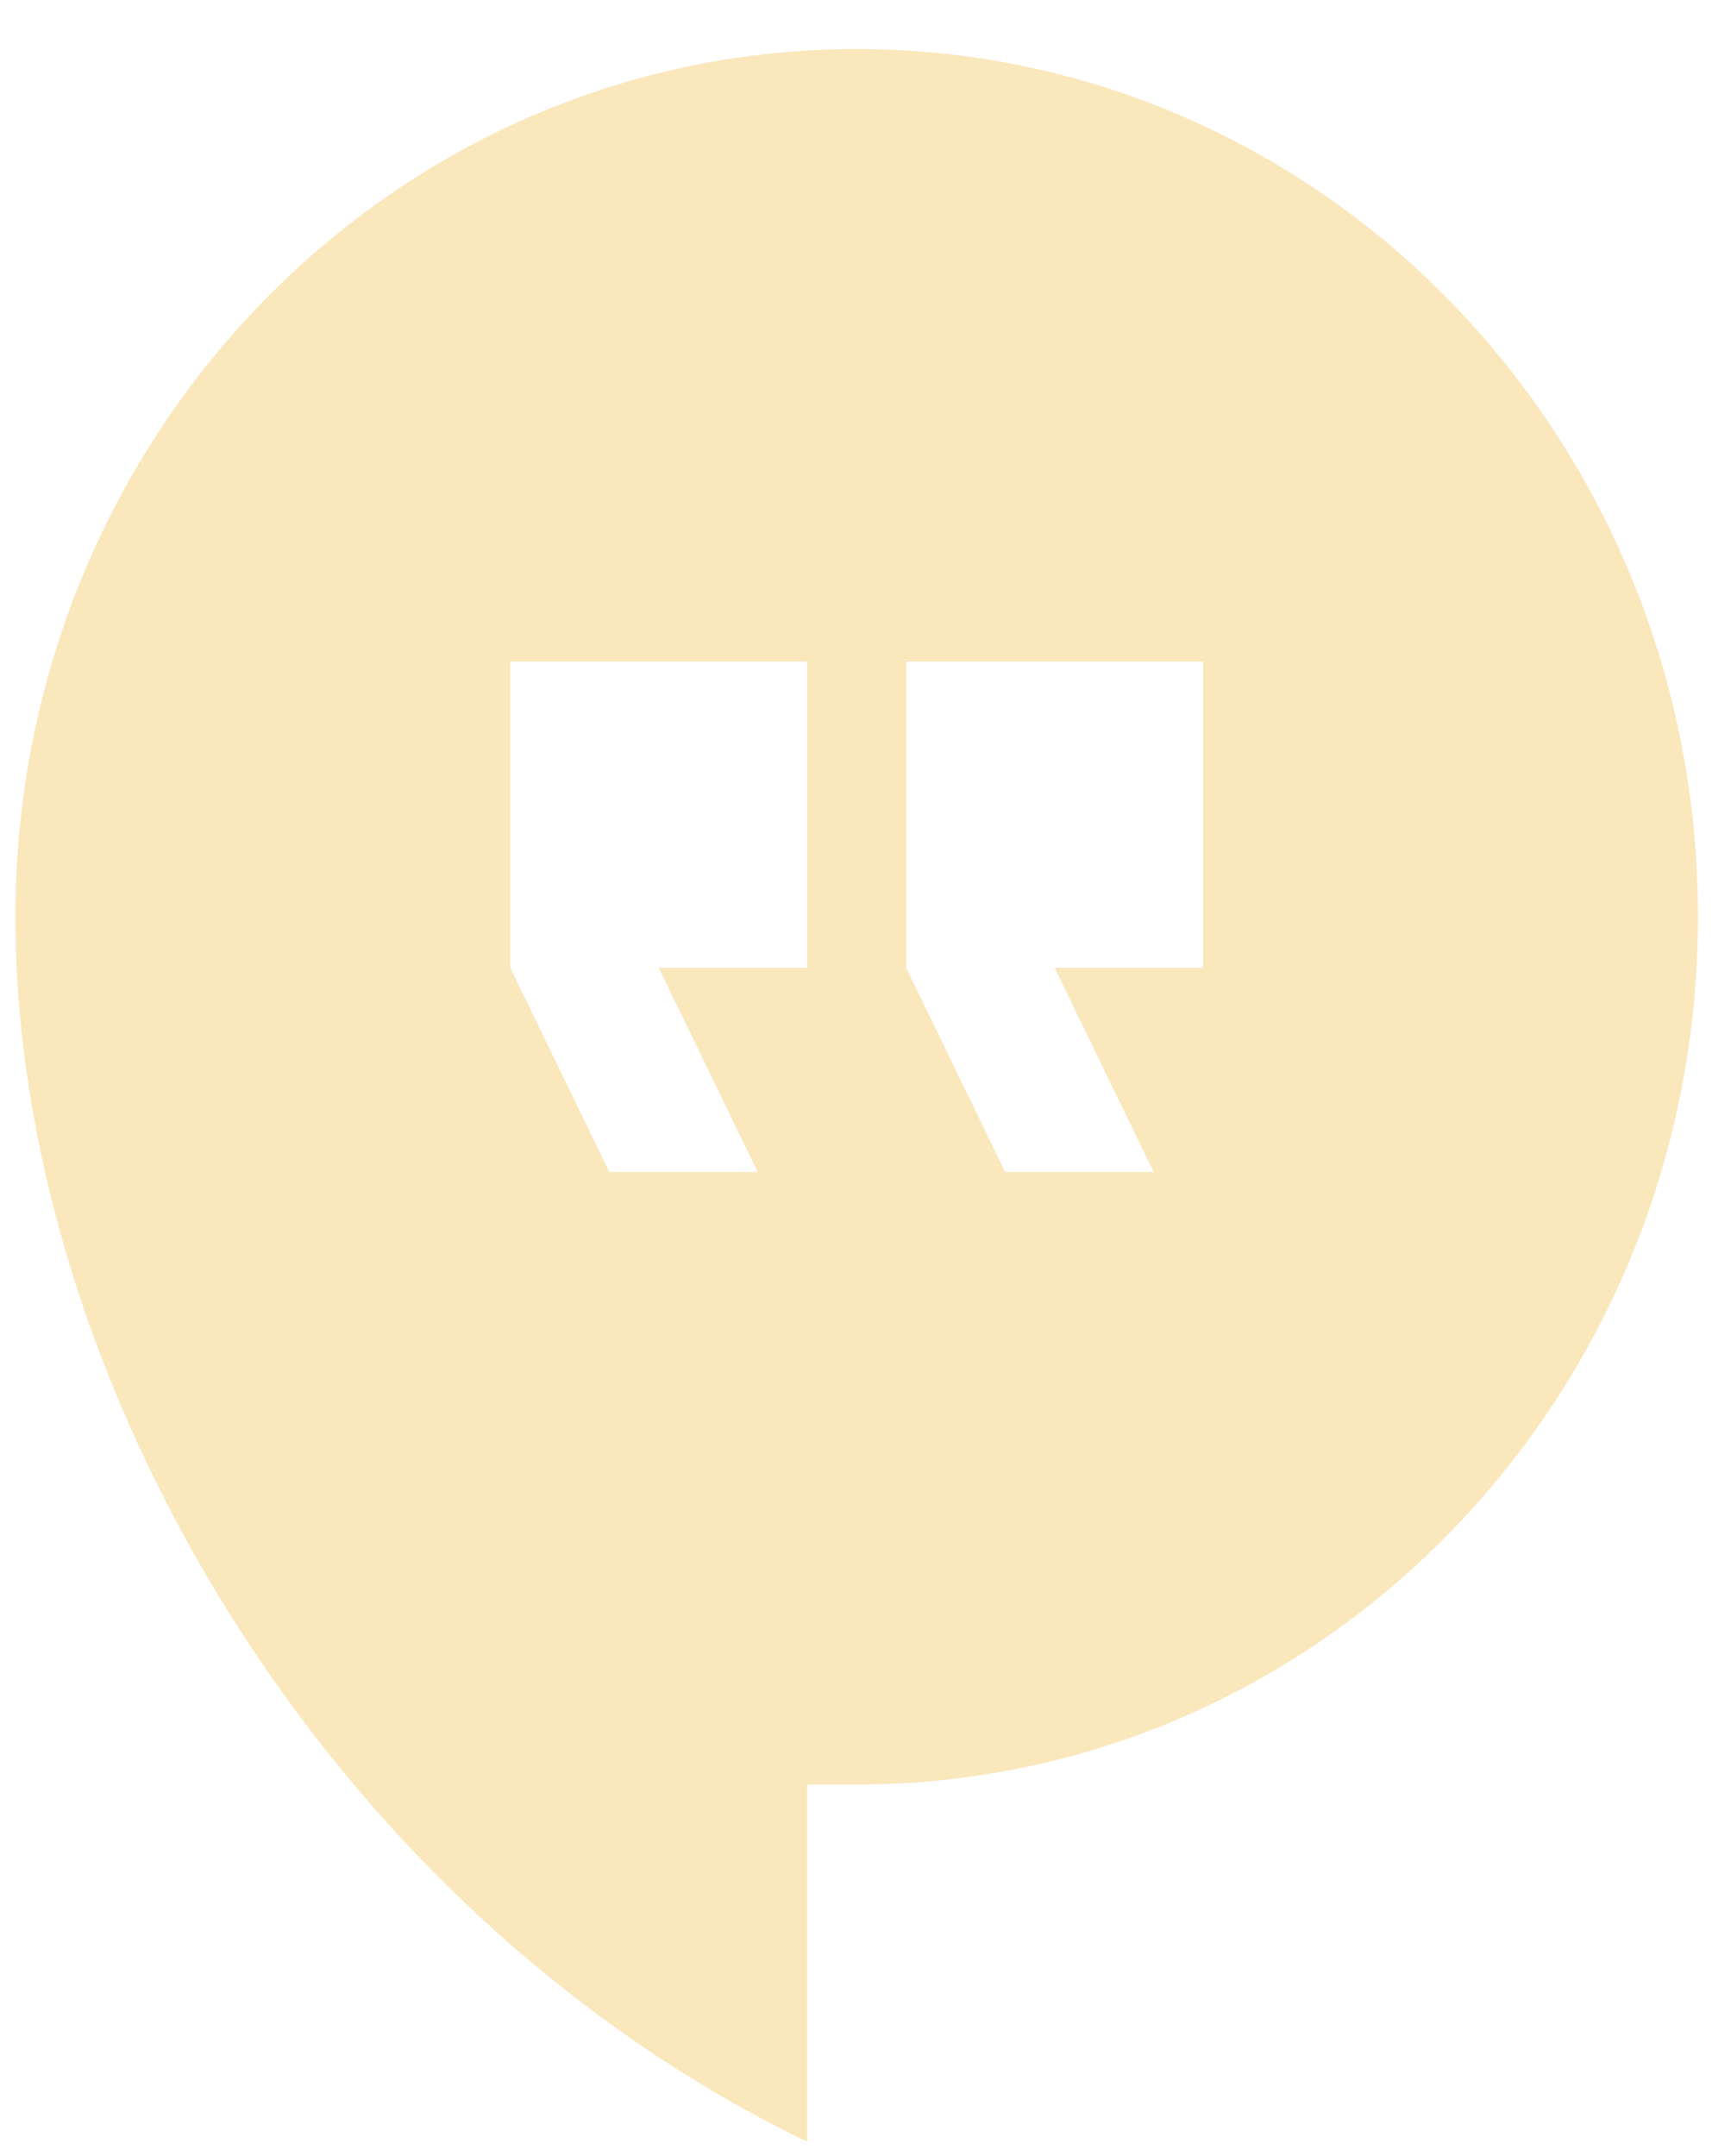 <svg width="27" height="34" viewBox="0 0 27 34" fill="none" xmlns="http://www.w3.org/2000/svg">
<path d="M13.511 0.774C20.848 0.774 26.779 6.891 26.779 14.457C26.779 22.023 20.848 28.14 13.511 28.14H12.73V33.774C5.082 30.072 0.243 21.701 0.243 14.457C0.243 6.891 6.174 0.774 13.511 0.774ZM14.291 15.262L15.852 18.481H18.194L16.633 15.262H18.974V10.432H14.291V15.262ZM8.048 15.262L9.609 18.481H11.95L10.389 15.262H12.73V10.432H8.048V15.262Z" fill="#fae7bc"/>
</svg>
